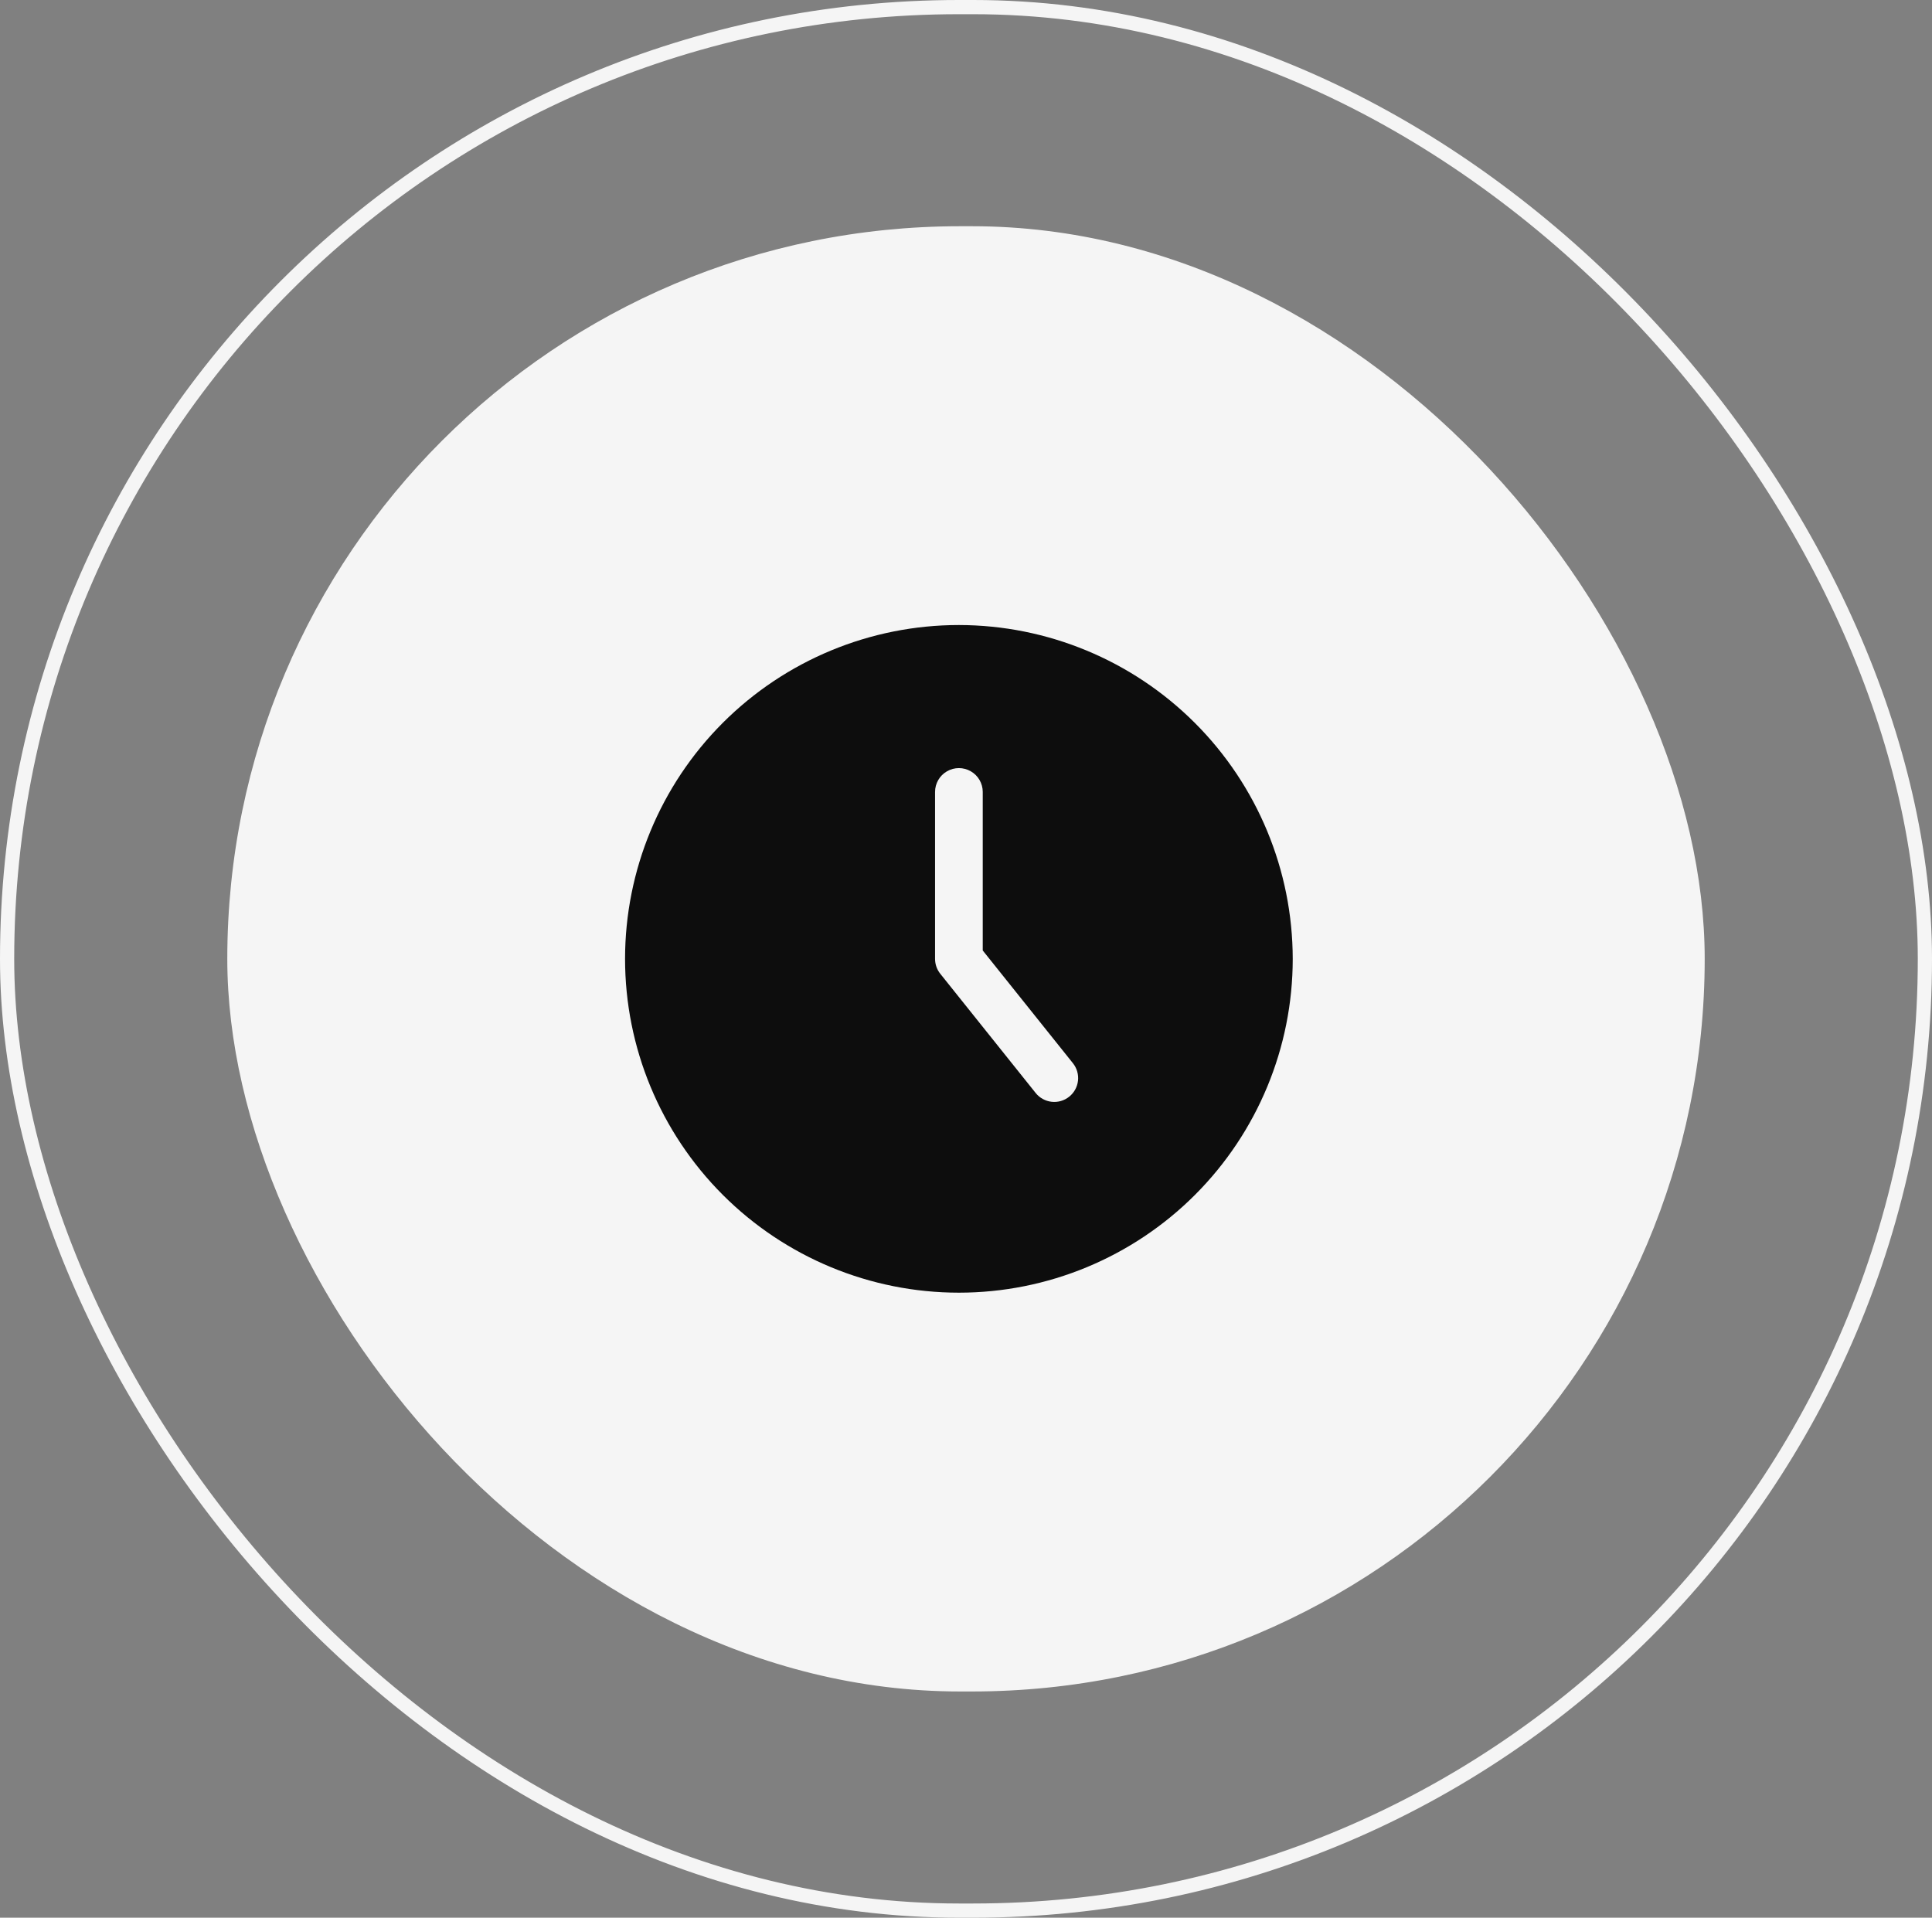 <?xml version="1.0" encoding="UTF-8"?> <svg xmlns="http://www.w3.org/2000/svg" width="136" height="135" viewBox="0 0 136 135" fill="none"><rect x="0" y="0" width="136" height="135" fill="#808080" stroke="none"/> <rect x="16" y="15.926" width="104" height="103.148" rx="51.574" fill="#F5F5F5"></rect> <rect x="0.5" y="0.5" width="135" height="134" rx="67" stroke="#F5F5F5"></rect> <path d="M67.5 44C61.267 44 55.291 46.476 50.883 50.883C46.476 55.29 44 61.268 44 67.5C44 73.732 46.476 79.71 50.883 84.117C55.29 88.524 61.268 91 67.5 91C73.732 91 79.71 88.524 84.117 84.117C88.524 79.71 91 73.732 91 67.5C90.993 61.269 88.516 55.296 84.11 50.891C79.704 46.485 73.73 44.007 67.5 44L67.5 44ZM75.263 77.204C74.916 77.483 74.472 77.612 74.029 77.562C73.586 77.513 73.182 77.29 72.903 76.942L66.189 68.549C65.951 68.252 65.822 67.882 65.822 67.5V55.75C65.822 55.15 66.141 54.596 66.661 54.297C67.18 53.997 67.82 53.997 68.339 54.297C68.859 54.596 69.179 55.15 69.179 55.75V66.911L75.525 74.844C75.804 75.192 75.933 75.636 75.884 76.078C75.834 76.521 75.611 76.926 75.264 77.204L75.263 77.204Z" fill="#0D0D0D"></path> </svg> 